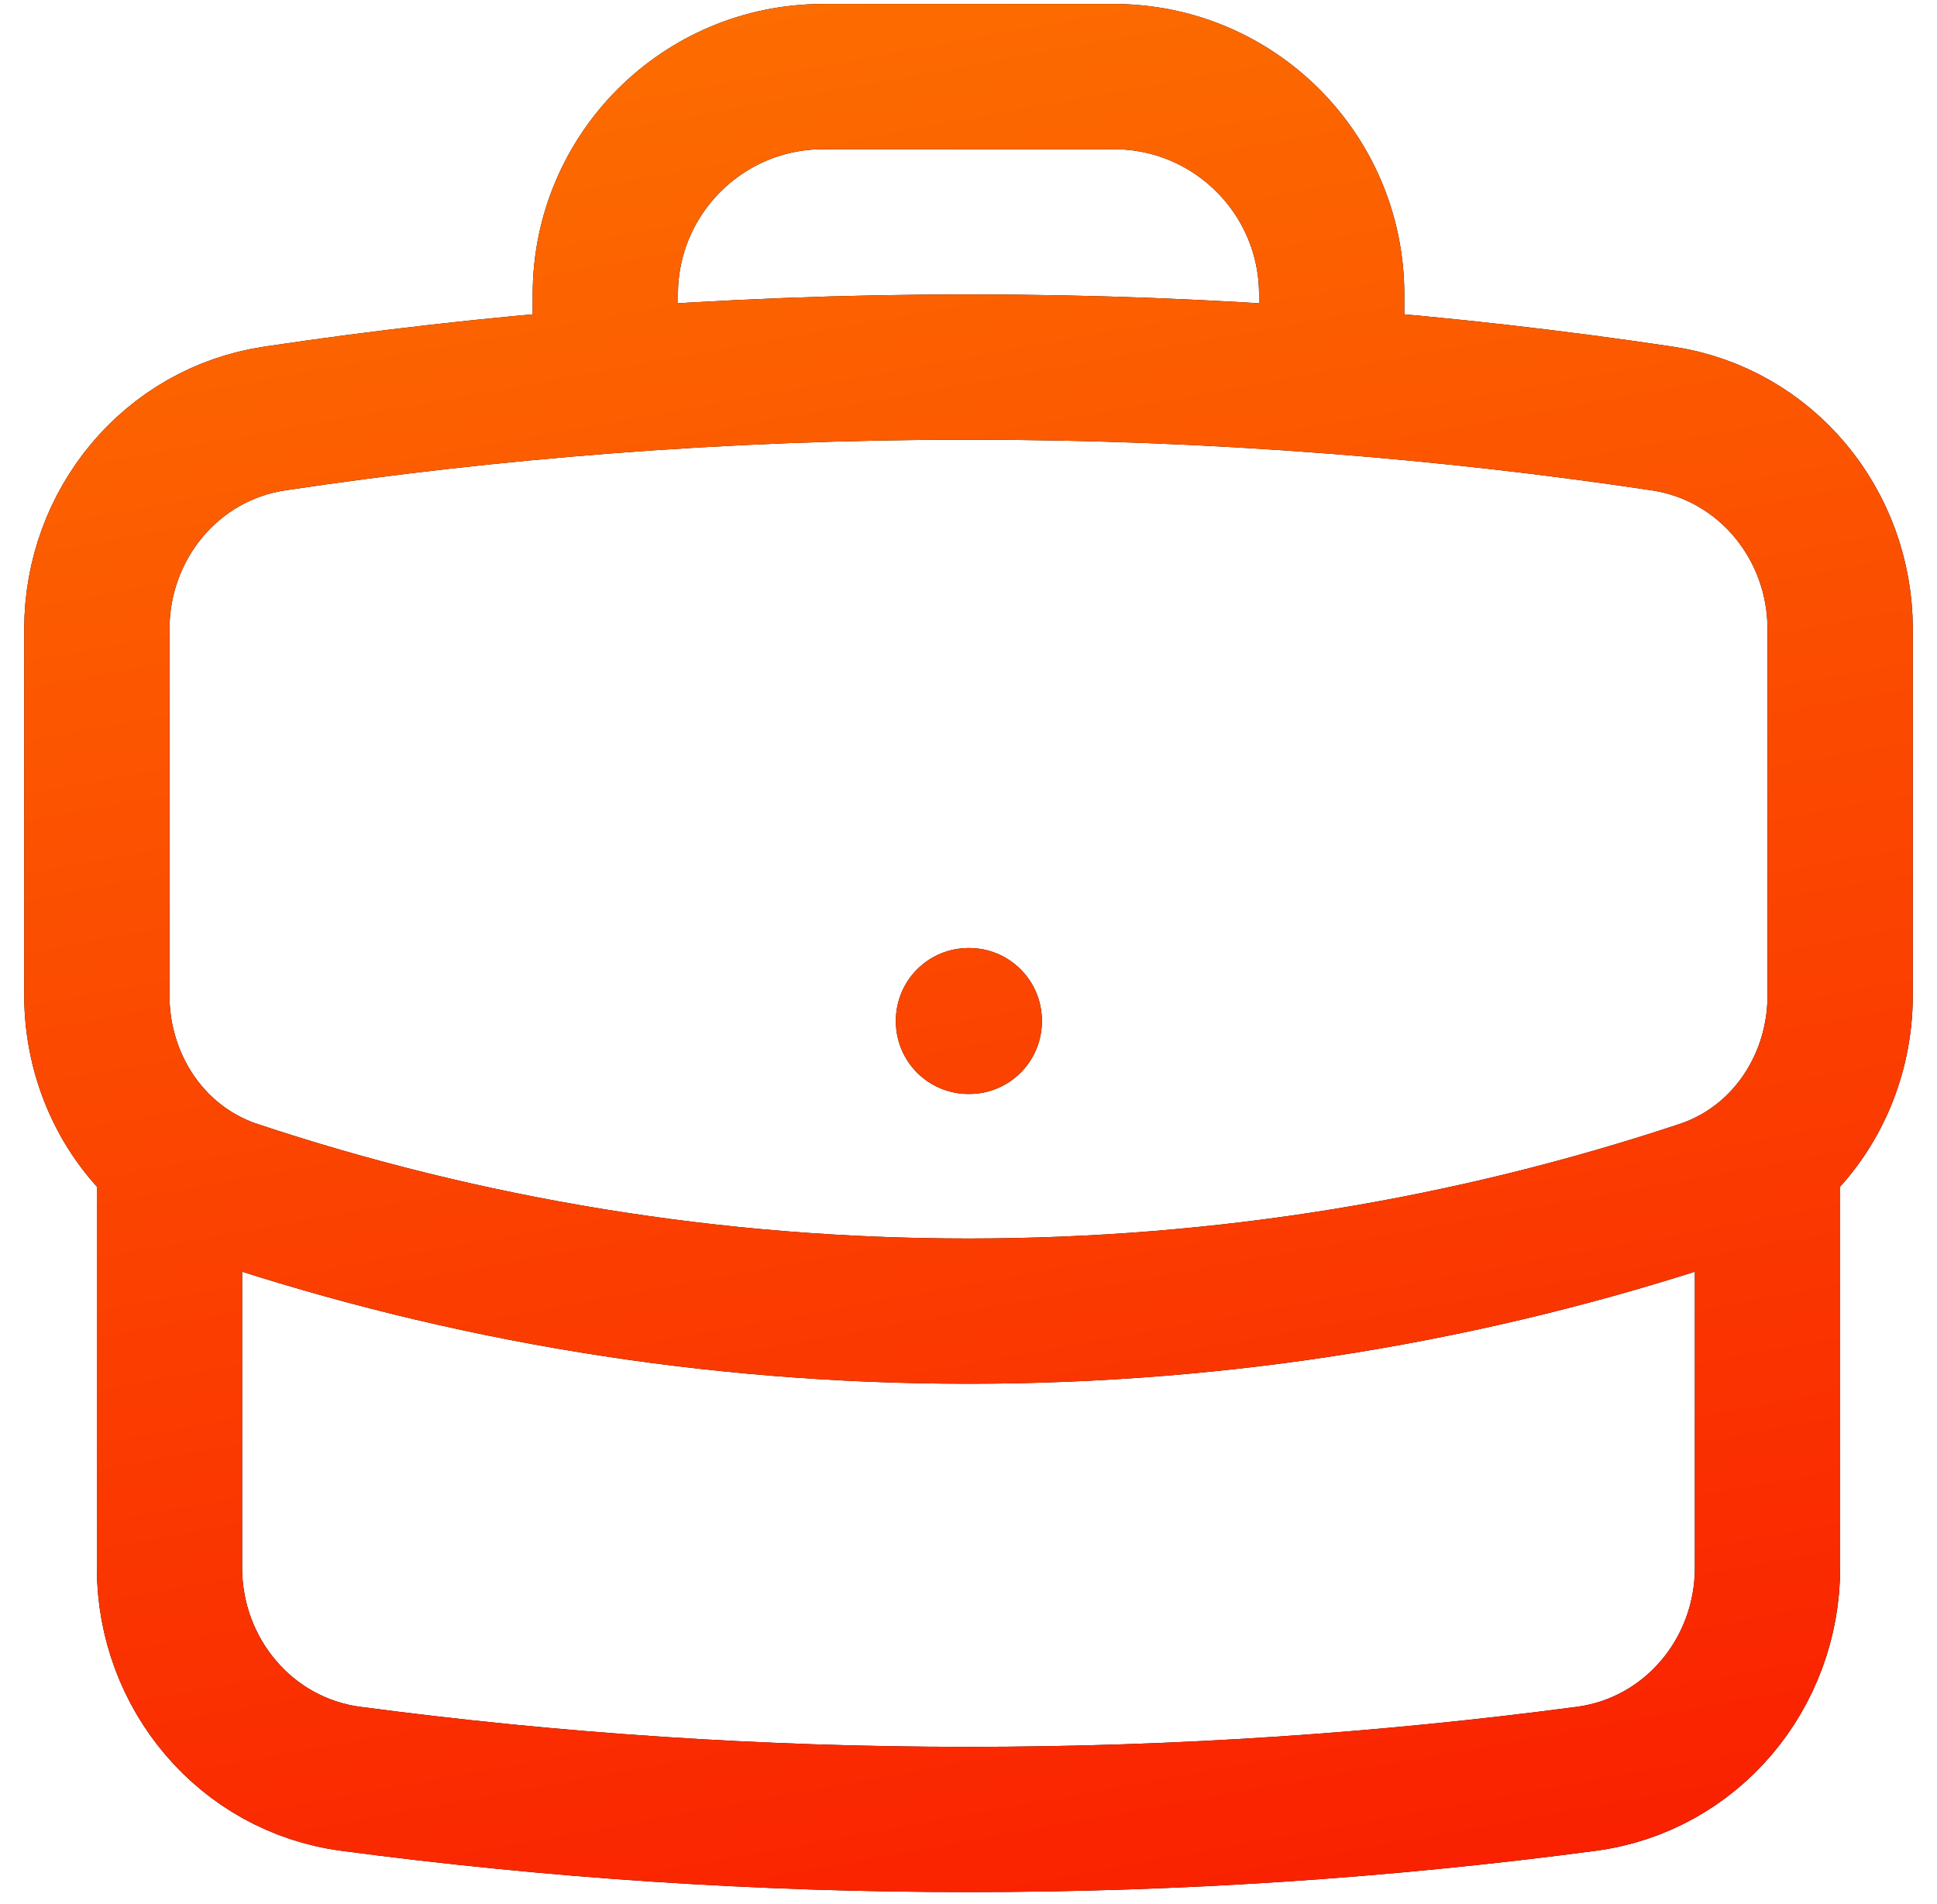 <?xml version="1.0" encoding="UTF-8"?> <svg xmlns="http://www.w3.org/2000/svg" width="60" height="59" viewBox="0 0 60 59" fill="none"><path d="M54.75 35.823V48.573C54.75 51.856 52.389 54.681 49.135 55.113C42.874 55.944 36.487 56.373 30 56.373C23.513 56.373 17.126 55.944 10.866 55.113C7.611 54.681 5.25 51.856 5.25 48.573V35.823M54.75 35.823C56.166 34.616 57 32.79 57 30.84V19.49C57 16.247 54.696 13.445 51.489 12.966C48.113 12.46 44.699 12.072 41.25 11.806M54.75 35.823C54.169 36.318 53.49 36.709 52.731 36.961C45.586 39.337 37.943 40.623 30 40.623C22.057 40.623 14.414 39.337 7.269 36.961C6.51 36.709 5.831 36.318 5.25 35.823M5.25 35.823C3.834 34.616 3 32.79 3 30.84V19.49C3 16.247 5.304 13.445 8.511 12.966C11.887 12.46 15.302 12.072 18.75 11.806M41.25 11.806V9.123C41.25 5.395 38.228 2.373 34.5 2.373H25.5C21.772 2.373 18.75 5.395 18.75 9.123V11.806M41.25 11.806C37.538 11.519 33.786 11.373 30 11.373C26.214 11.373 22.462 11.519 18.75 11.806M30 31.623H30.023V31.645H30V31.623Z" stroke="black" stroke-width="4.5" stroke-linecap="round" stroke-linejoin="round"></path><path d="M54.75 35.823V48.573C54.75 51.856 52.389 54.681 49.135 55.113C42.874 55.944 36.487 56.373 30 56.373C23.513 56.373 17.126 55.944 10.866 55.113C7.611 54.681 5.25 51.856 5.25 48.573V35.823M54.75 35.823C56.166 34.616 57 32.79 57 30.84V19.49C57 16.247 54.696 13.445 51.489 12.966C48.113 12.46 44.699 12.072 41.25 11.806M54.75 35.823C54.169 36.318 53.49 36.709 52.731 36.961C45.586 39.337 37.943 40.623 30 40.623C22.057 40.623 14.414 39.337 7.269 36.961C6.51 36.709 5.831 36.318 5.25 35.823M5.25 35.823C3.834 34.616 3 32.79 3 30.84V19.49C3 16.247 5.304 13.445 8.511 12.966C11.887 12.46 15.302 12.072 18.75 11.806M41.25 11.806V9.123C41.25 5.395 38.228 2.373 34.5 2.373H25.5C21.772 2.373 18.75 5.395 18.75 9.123V11.806M41.25 11.806C37.538 11.519 33.786 11.373 30 11.373C26.214 11.373 22.462 11.519 18.75 11.806M30 31.623H30.023V31.645H30V31.623Z" stroke="url(#paint0_linear_205_8043)" stroke-width="4.5" stroke-linecap="round" stroke-linejoin="round"></path><defs><linearGradient id="paint0_linear_205_8043" x1="13.846" y1="-24.165" x2="34.154" y2="87.065" gradientUnits="userSpaceOnUse"><stop stop-color="#FE8C00"></stop><stop offset="1" stop-color="#F80000"></stop></linearGradient></defs></svg> 